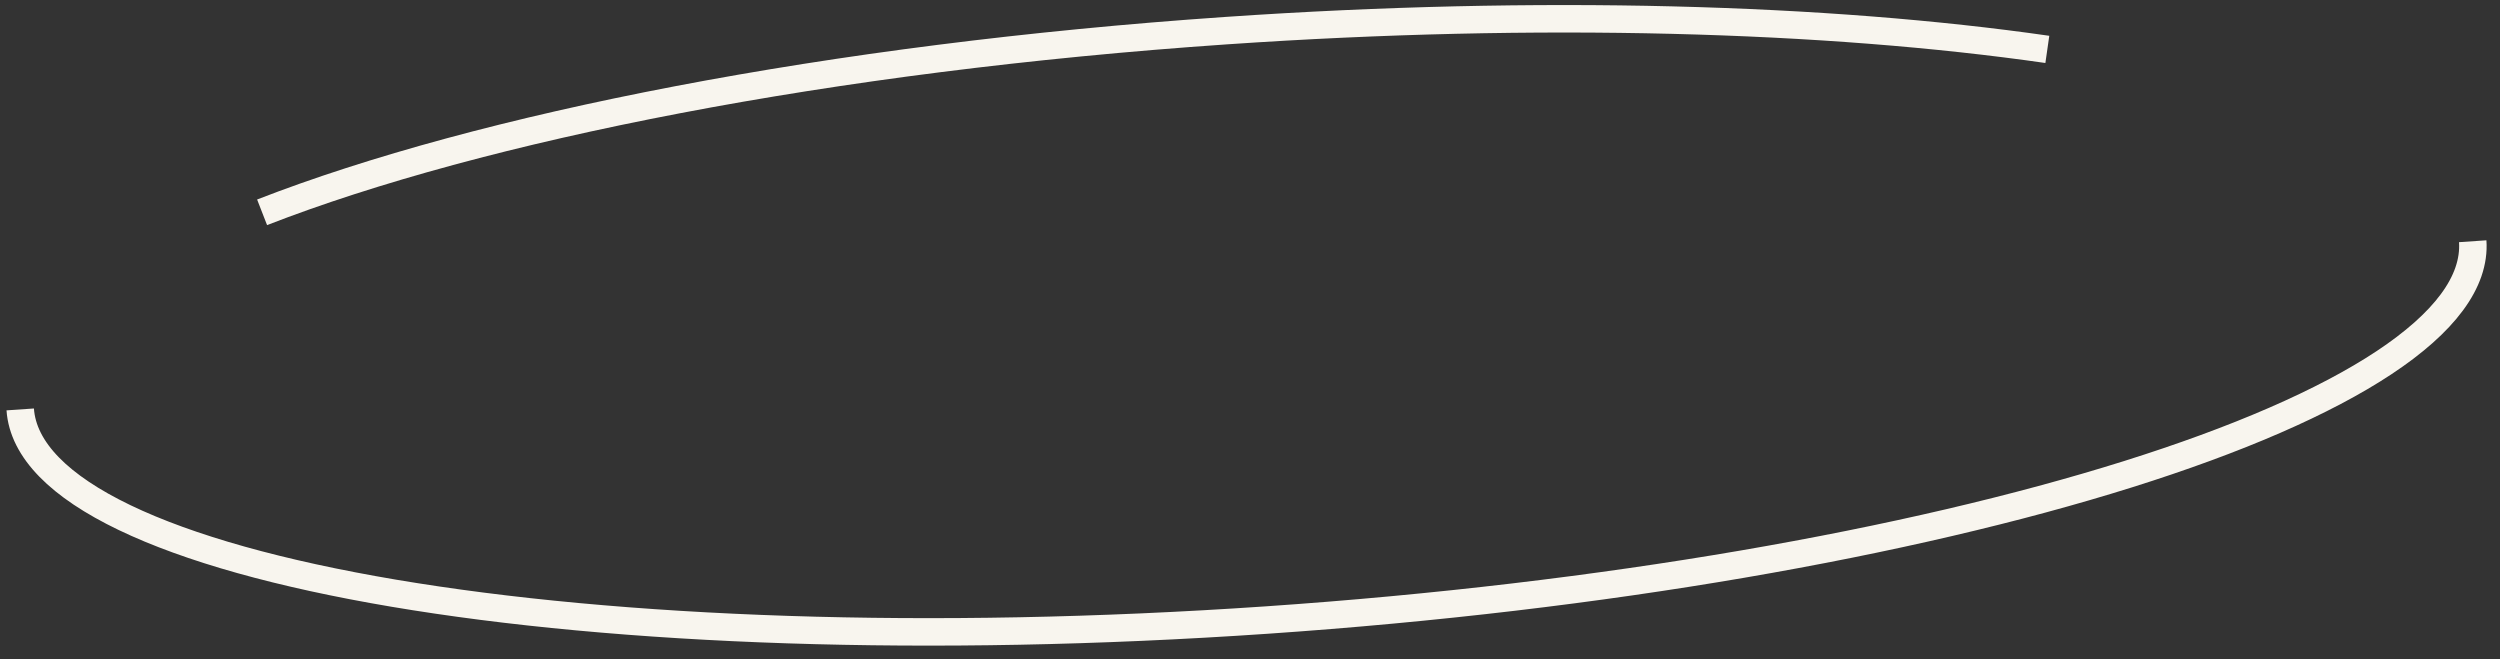 <?xml version="1.0" encoding="UTF-8"?> <svg xmlns="http://www.w3.org/2000/svg" width="91" height="24" viewBox="0 0 91 24" fill="none"><rect x="0" y="0" width="91" height="24" fill="#333333" stroke="none"/> <path d="M90.007 8.781C90.413 14.706 70.758 20.879 46.107 22.57C21.455 24.26 1.142 20.828 0.736 14.903M9.54 7.728C17.526 4.622 30.227 2.103 44.636 1.115C56.041 0.333 66.517 0.647 74.523 1.798" stroke="#F8F5EE"></path> </svg> 